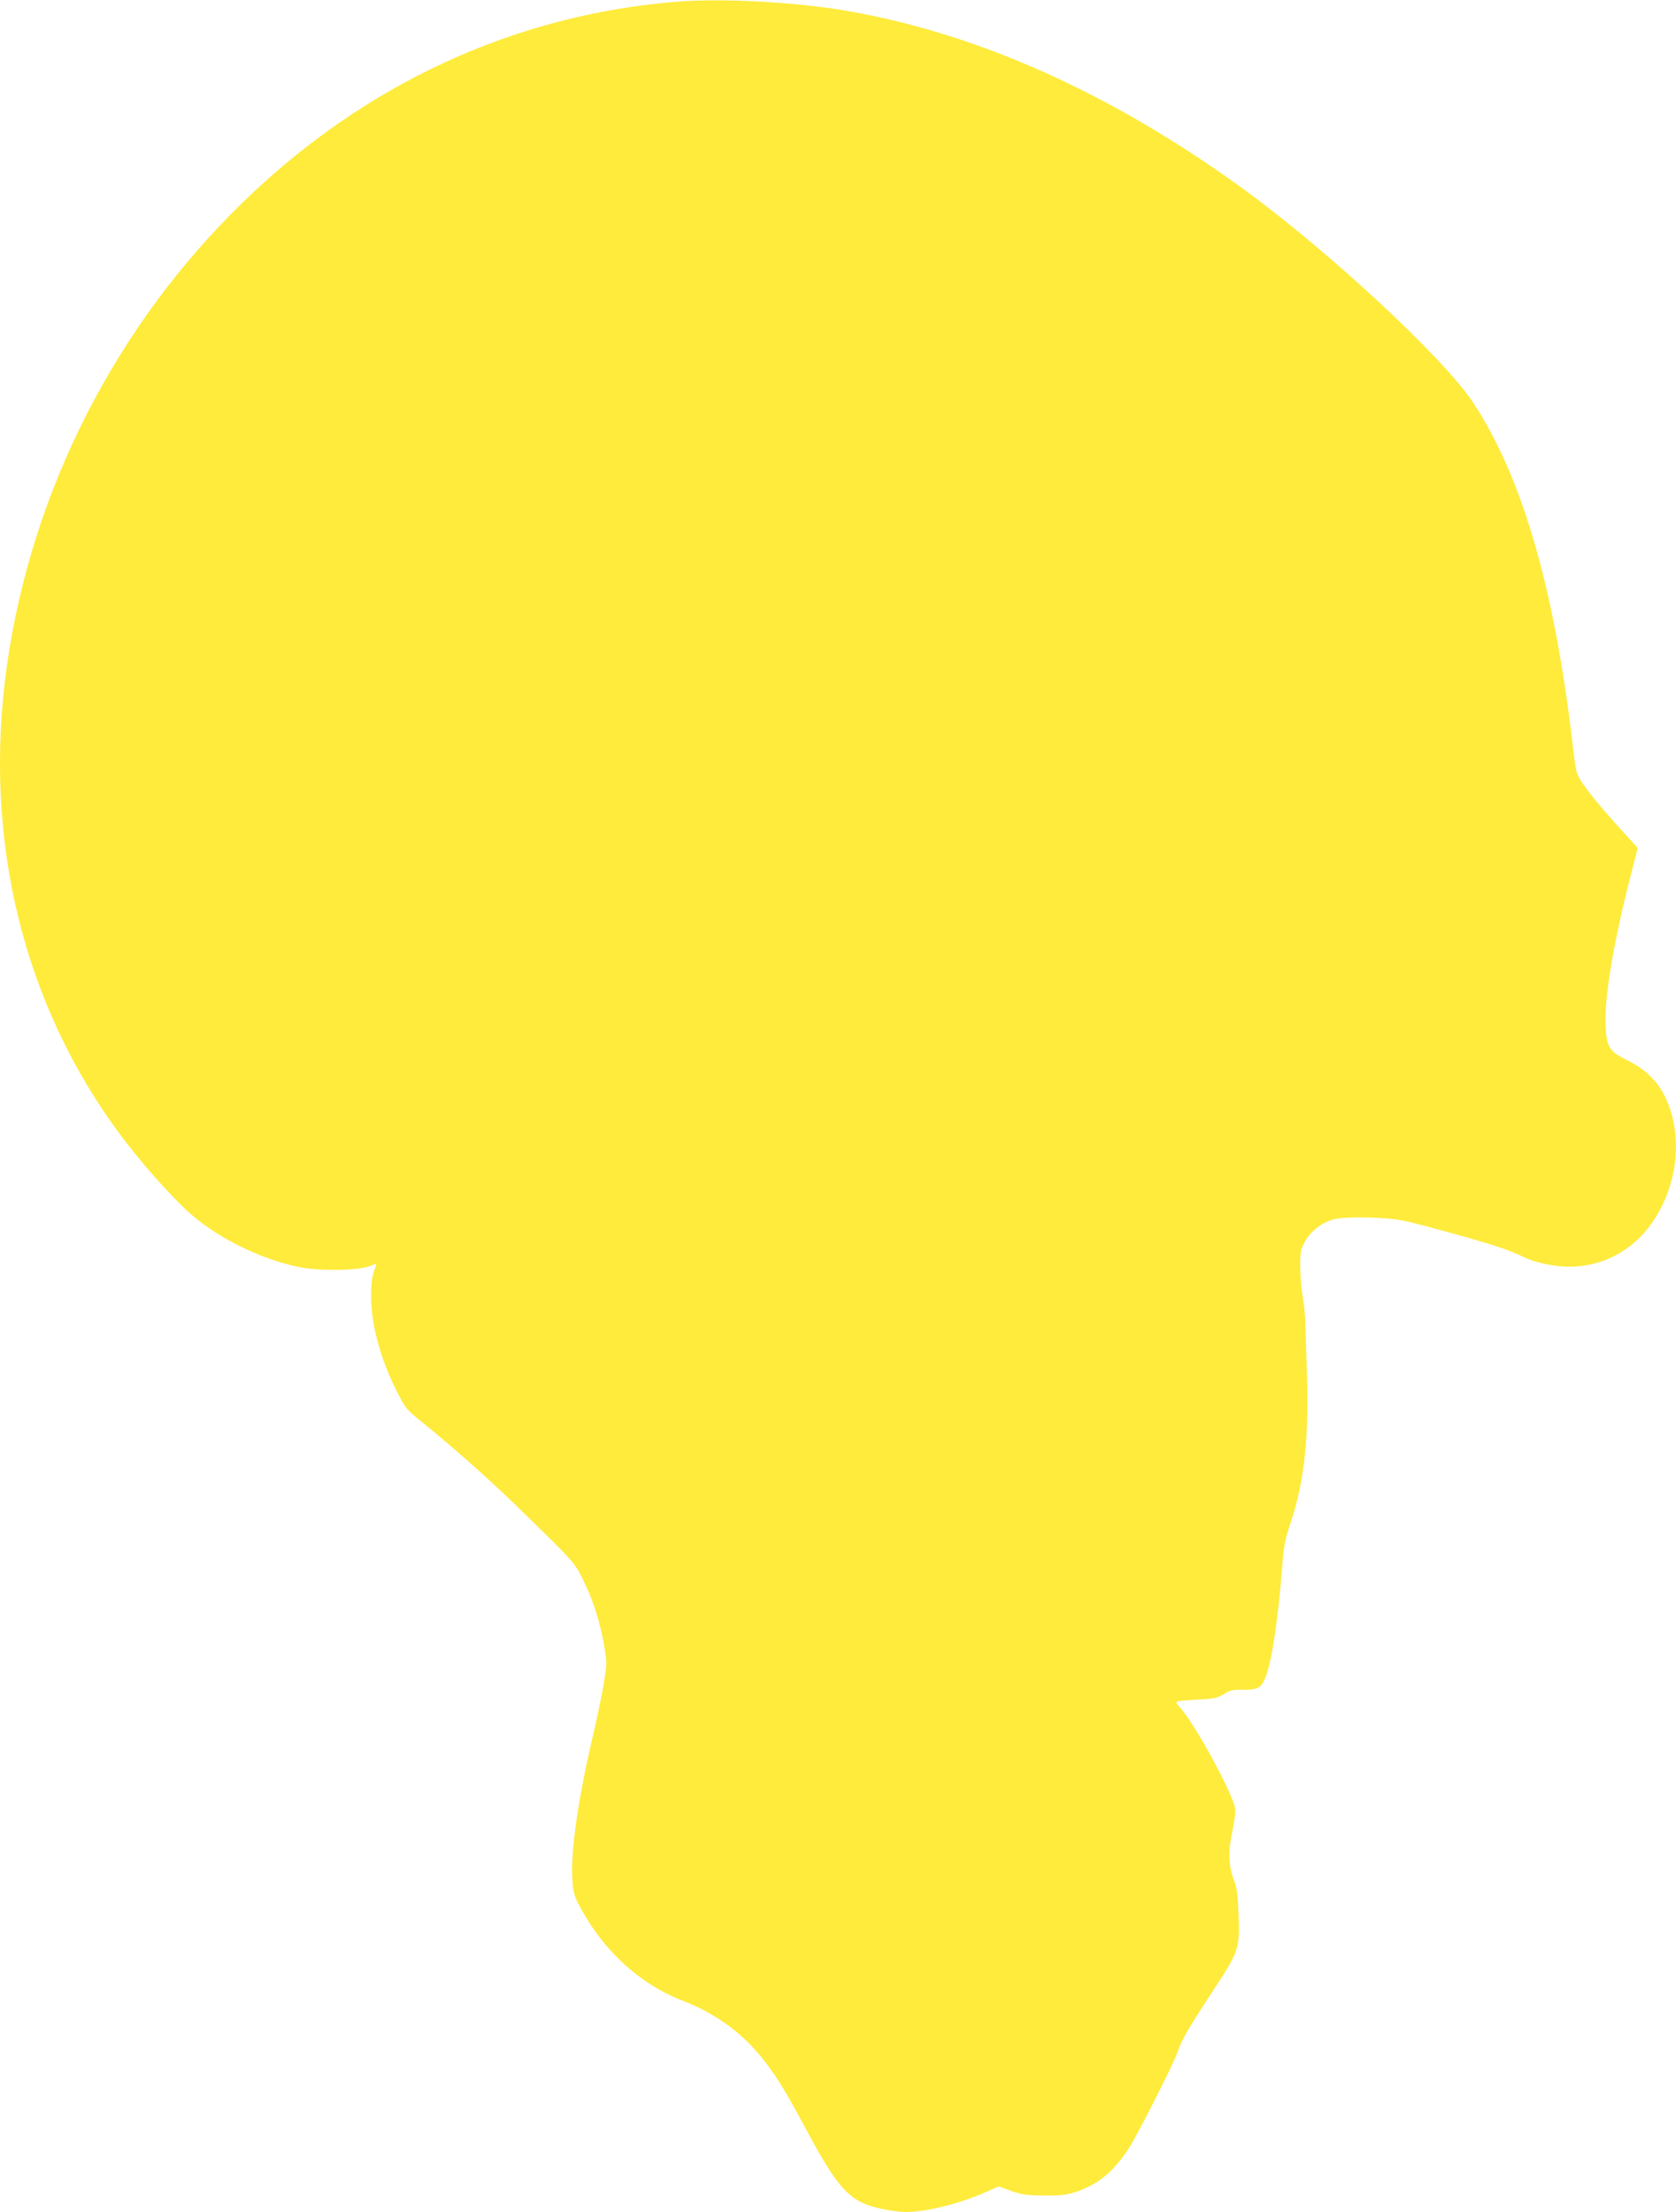 <?xml version="1.0" standalone="no"?>
<!DOCTYPE svg PUBLIC "-//W3C//DTD SVG 20010904//EN"
 "http://www.w3.org/TR/2001/REC-SVG-20010904/DTD/svg10.dtd">
<svg version="1.0" xmlns="http://www.w3.org/2000/svg"
 width="970pt" height="1280pt" viewBox="0 0 970 1280"
 preserveAspectRatio="xMidYMid meet">
<g transform="translate(0,1280) scale(0.1,-0.1)"
fill="#ffeb3b" stroke="none">
<path d="M3915 12790 c-941 -77 -1805 -476 -2509 -1160 -735 -714 -1221 -1666
-1365 -2675 -144 -1007 93 -1977 669 -2740 109 -144 260 -315 366 -415 164
-154 419 -283 654 -332 117 -24 337 -21 409 5 41 16 43 16 36 -1 -22 -53 -27
-86 -27 -177 0 -162 55 -363 151 -551 47 -93 55 -103 138 -169 162 -130 387
-328 553 -490 341 -332 333 -323 389 -436 56 -115 94 -235 119 -380 16 -94 15
-100 -6 -224 -12 -70 -42 -213 -67 -318 -80 -345 -121 -634 -113 -795 4 -70
10 -98 32 -142 138 -270 353 -470 611 -569 172 -66 327 -175 439 -310 86 -103
141 -191 258 -408 203 -381 265 -447 460 -487 42 -9 102 -16 131 -16 122 0
319 50 471 119 l65 29 73 -26 c63 -22 90 -26 193 -27 101 0 131 4 188 23 125
44 210 114 298 247 49 74 263 496 285 562 22 68 59 131 205 354 151 231 154
238 147 443 -4 115 -9 152 -28 201 -30 77 -32 165 -8 277 10 48 18 103 18 122
0 70 -233 502 -324 599 -31 34 -32 34 107 42 94 5 114 9 150 32 34 21 52 26
104 25 87 -2 110 9 133 62 38 83 76 333 100 641 10 130 17 166 50 265 78 231
107 499 94 865 -4 127 -9 259 -9 295 -1 36 -8 103 -16 150 -8 47 -14 126 -14
175 0 81 3 95 29 143 32 57 92 104 160 125 62 19 303 15 406 -6 104 -22 444
-116 560 -155 47 -16 109 -41 138 -56 63 -32 178 -56 265 -56 192 1 365 92
477 252 153 217 183 515 76 733 -46 92 -113 157 -217 209 -104 51 -119 75
-126 189 -10 159 40 468 141 866 l45 174 -88 96 c-117 129 -197 225 -237 286
-30 46 -34 62 -49 190 -106 923 -294 1575 -581 2008 -173 260 -837 876 -1329
1234 -763 554 -1540 902 -2305 1032 -294 50 -714 72 -975 51z"/>
</g>
</svg>
